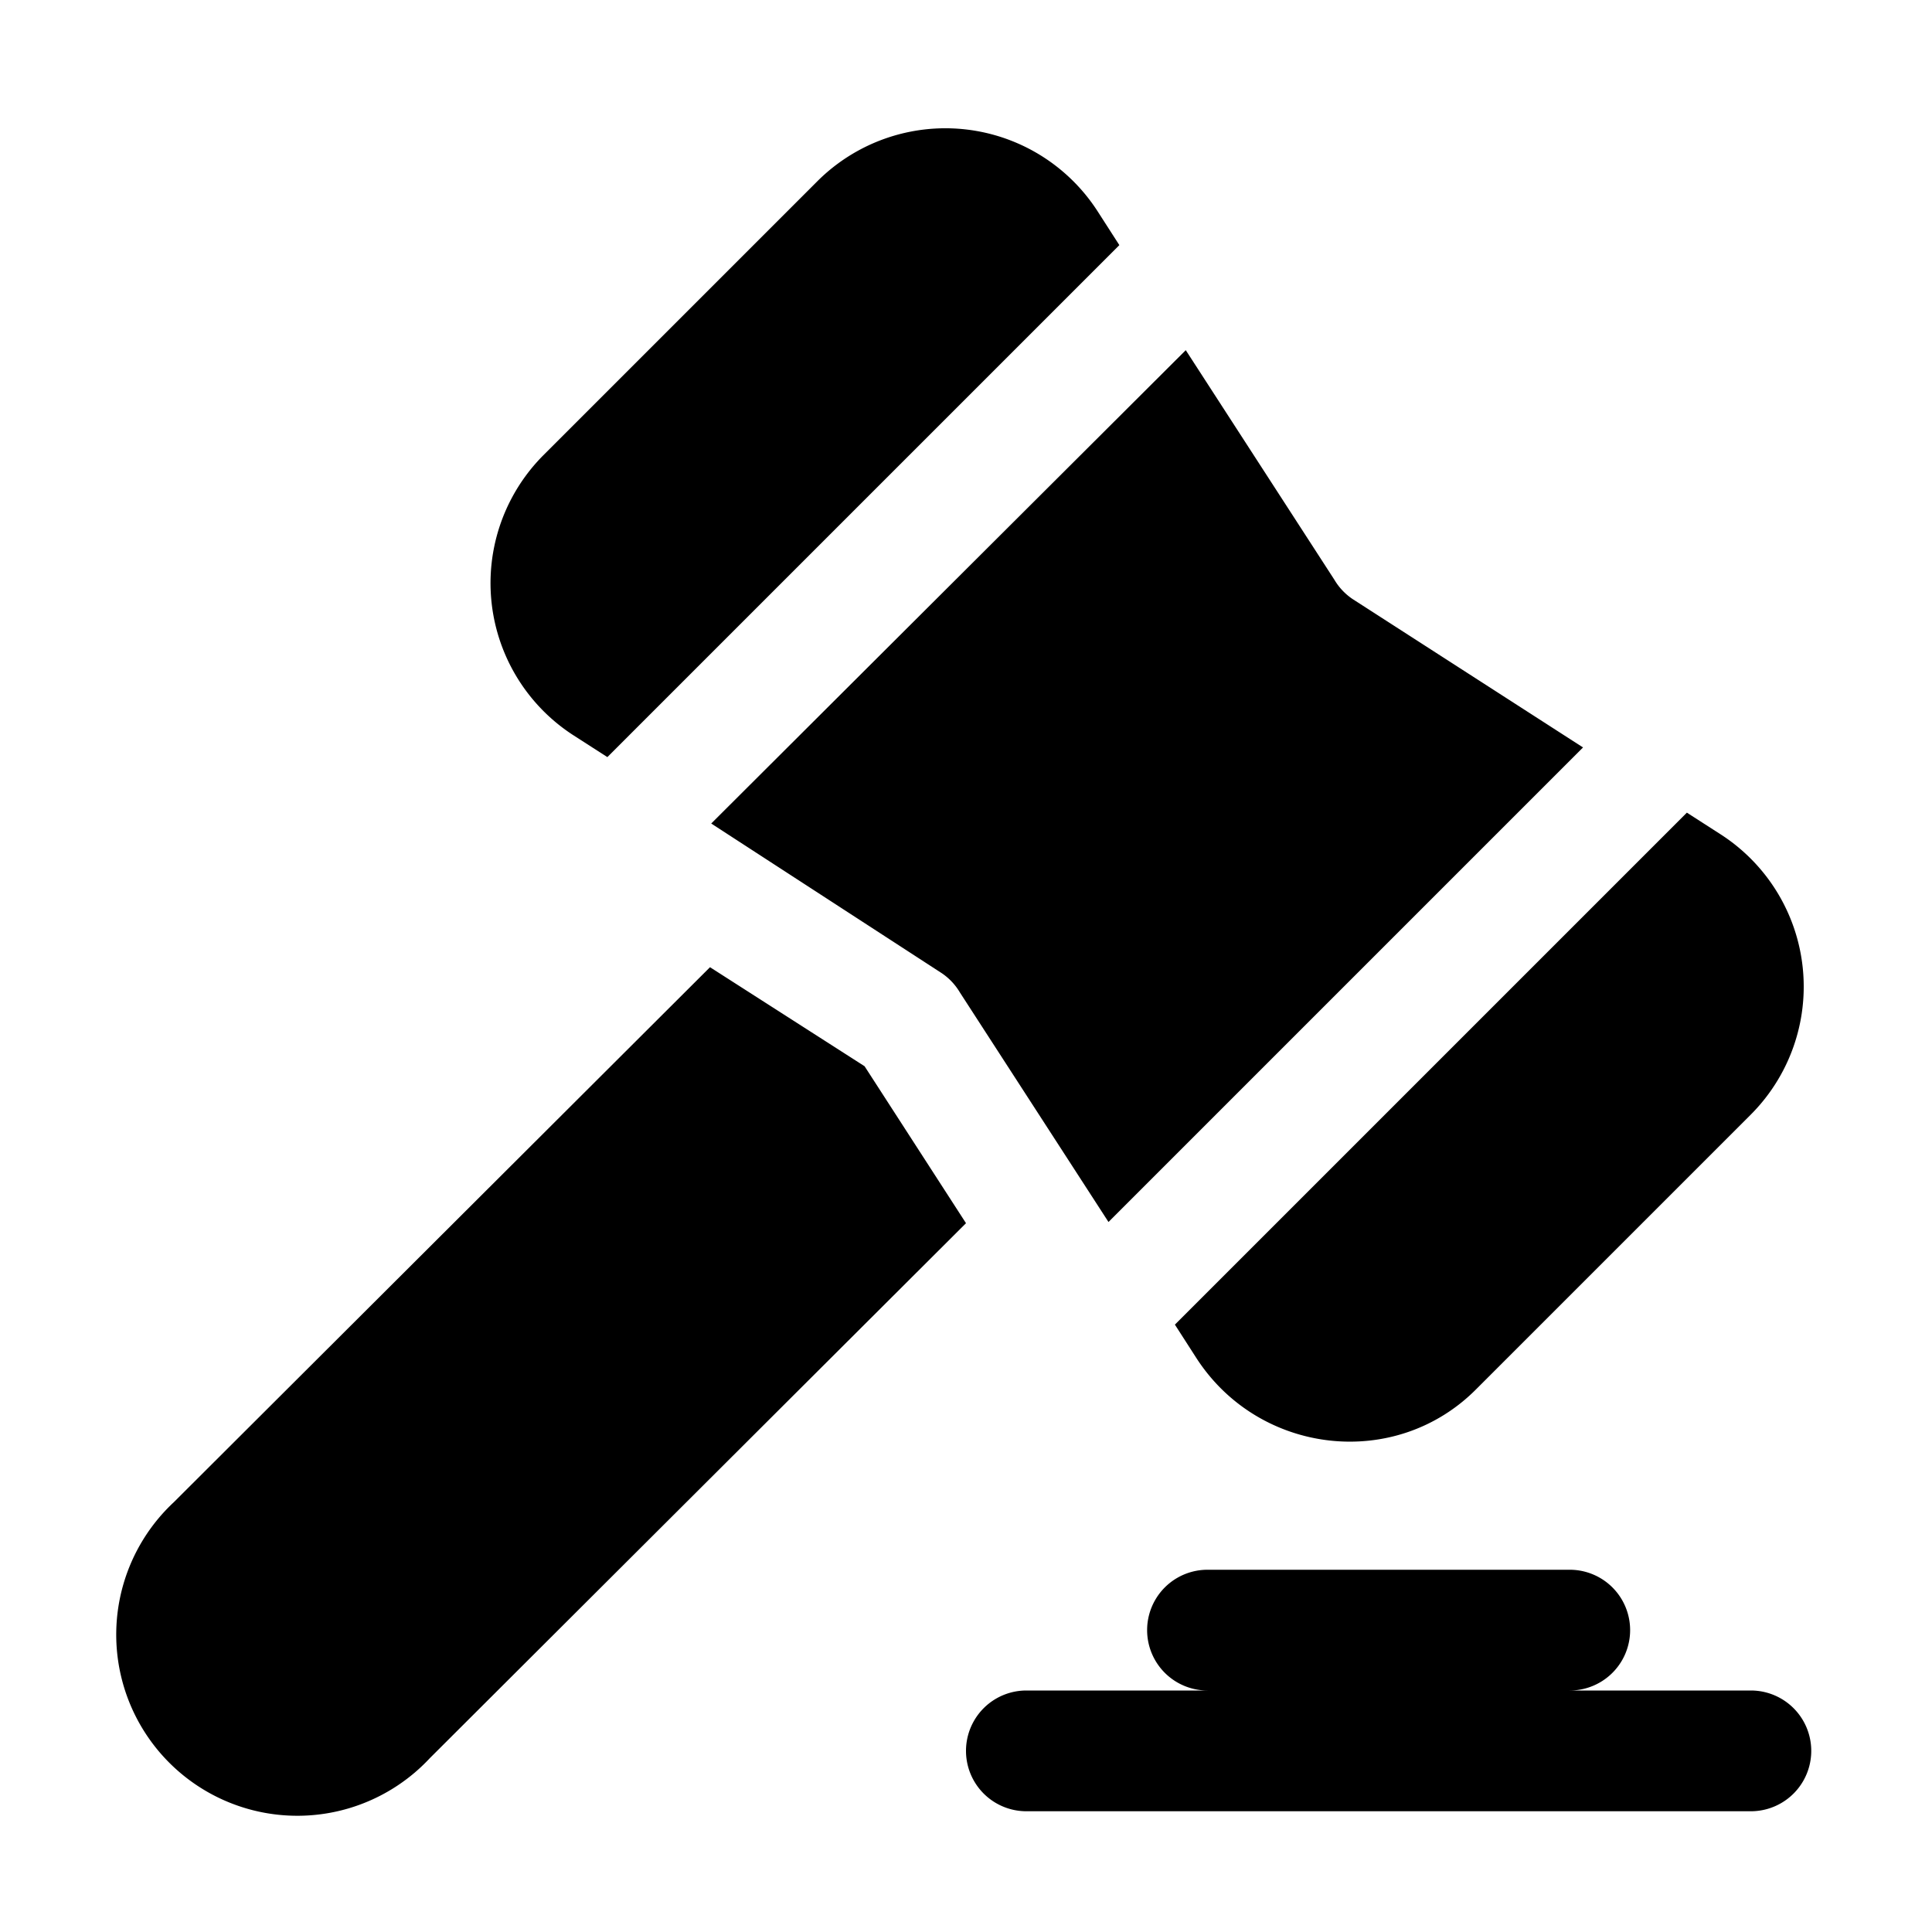 <svg width="16" height="16" viewBox="0 0 16 16" xmlns="http://www.w3.org/2000/svg"><path d="M6.77 1.5a1.5 1.5 0 0 1 2.32.25l.18.28-4.24 4.24-.28-.18a1.5 1.5 0 0 1-.25-2.32L6.77 1.5Zm-.88 5.32L9.82 2.9l1.23 1.9a.5.5 0 0 0 .15.16l1.91 1.23-3.93 3.93-1.23-1.9a.5.5 0 0 0-.15-.16L5.89 6.82Zm3.84 4.15.18.28c.52.8 1.65.93 2.32.25l2.27-2.27a1.5 1.5 0 0 0-.25-2.32l-.28-.18-4.24 4.24ZM5.88 8.01l-4.44 4.43a1.5 1.5 0 1 0 2.12 2.12L8 10.13l-.84-1.3-1.28-.82ZM10 13a.5.5 0 0 0 0 1H8.5a.5.5 0 0 0 0 1h6a.5.5 0 0 0 0-1H13a.5.5 0 0 0 0-1h-3Z"/></svg>